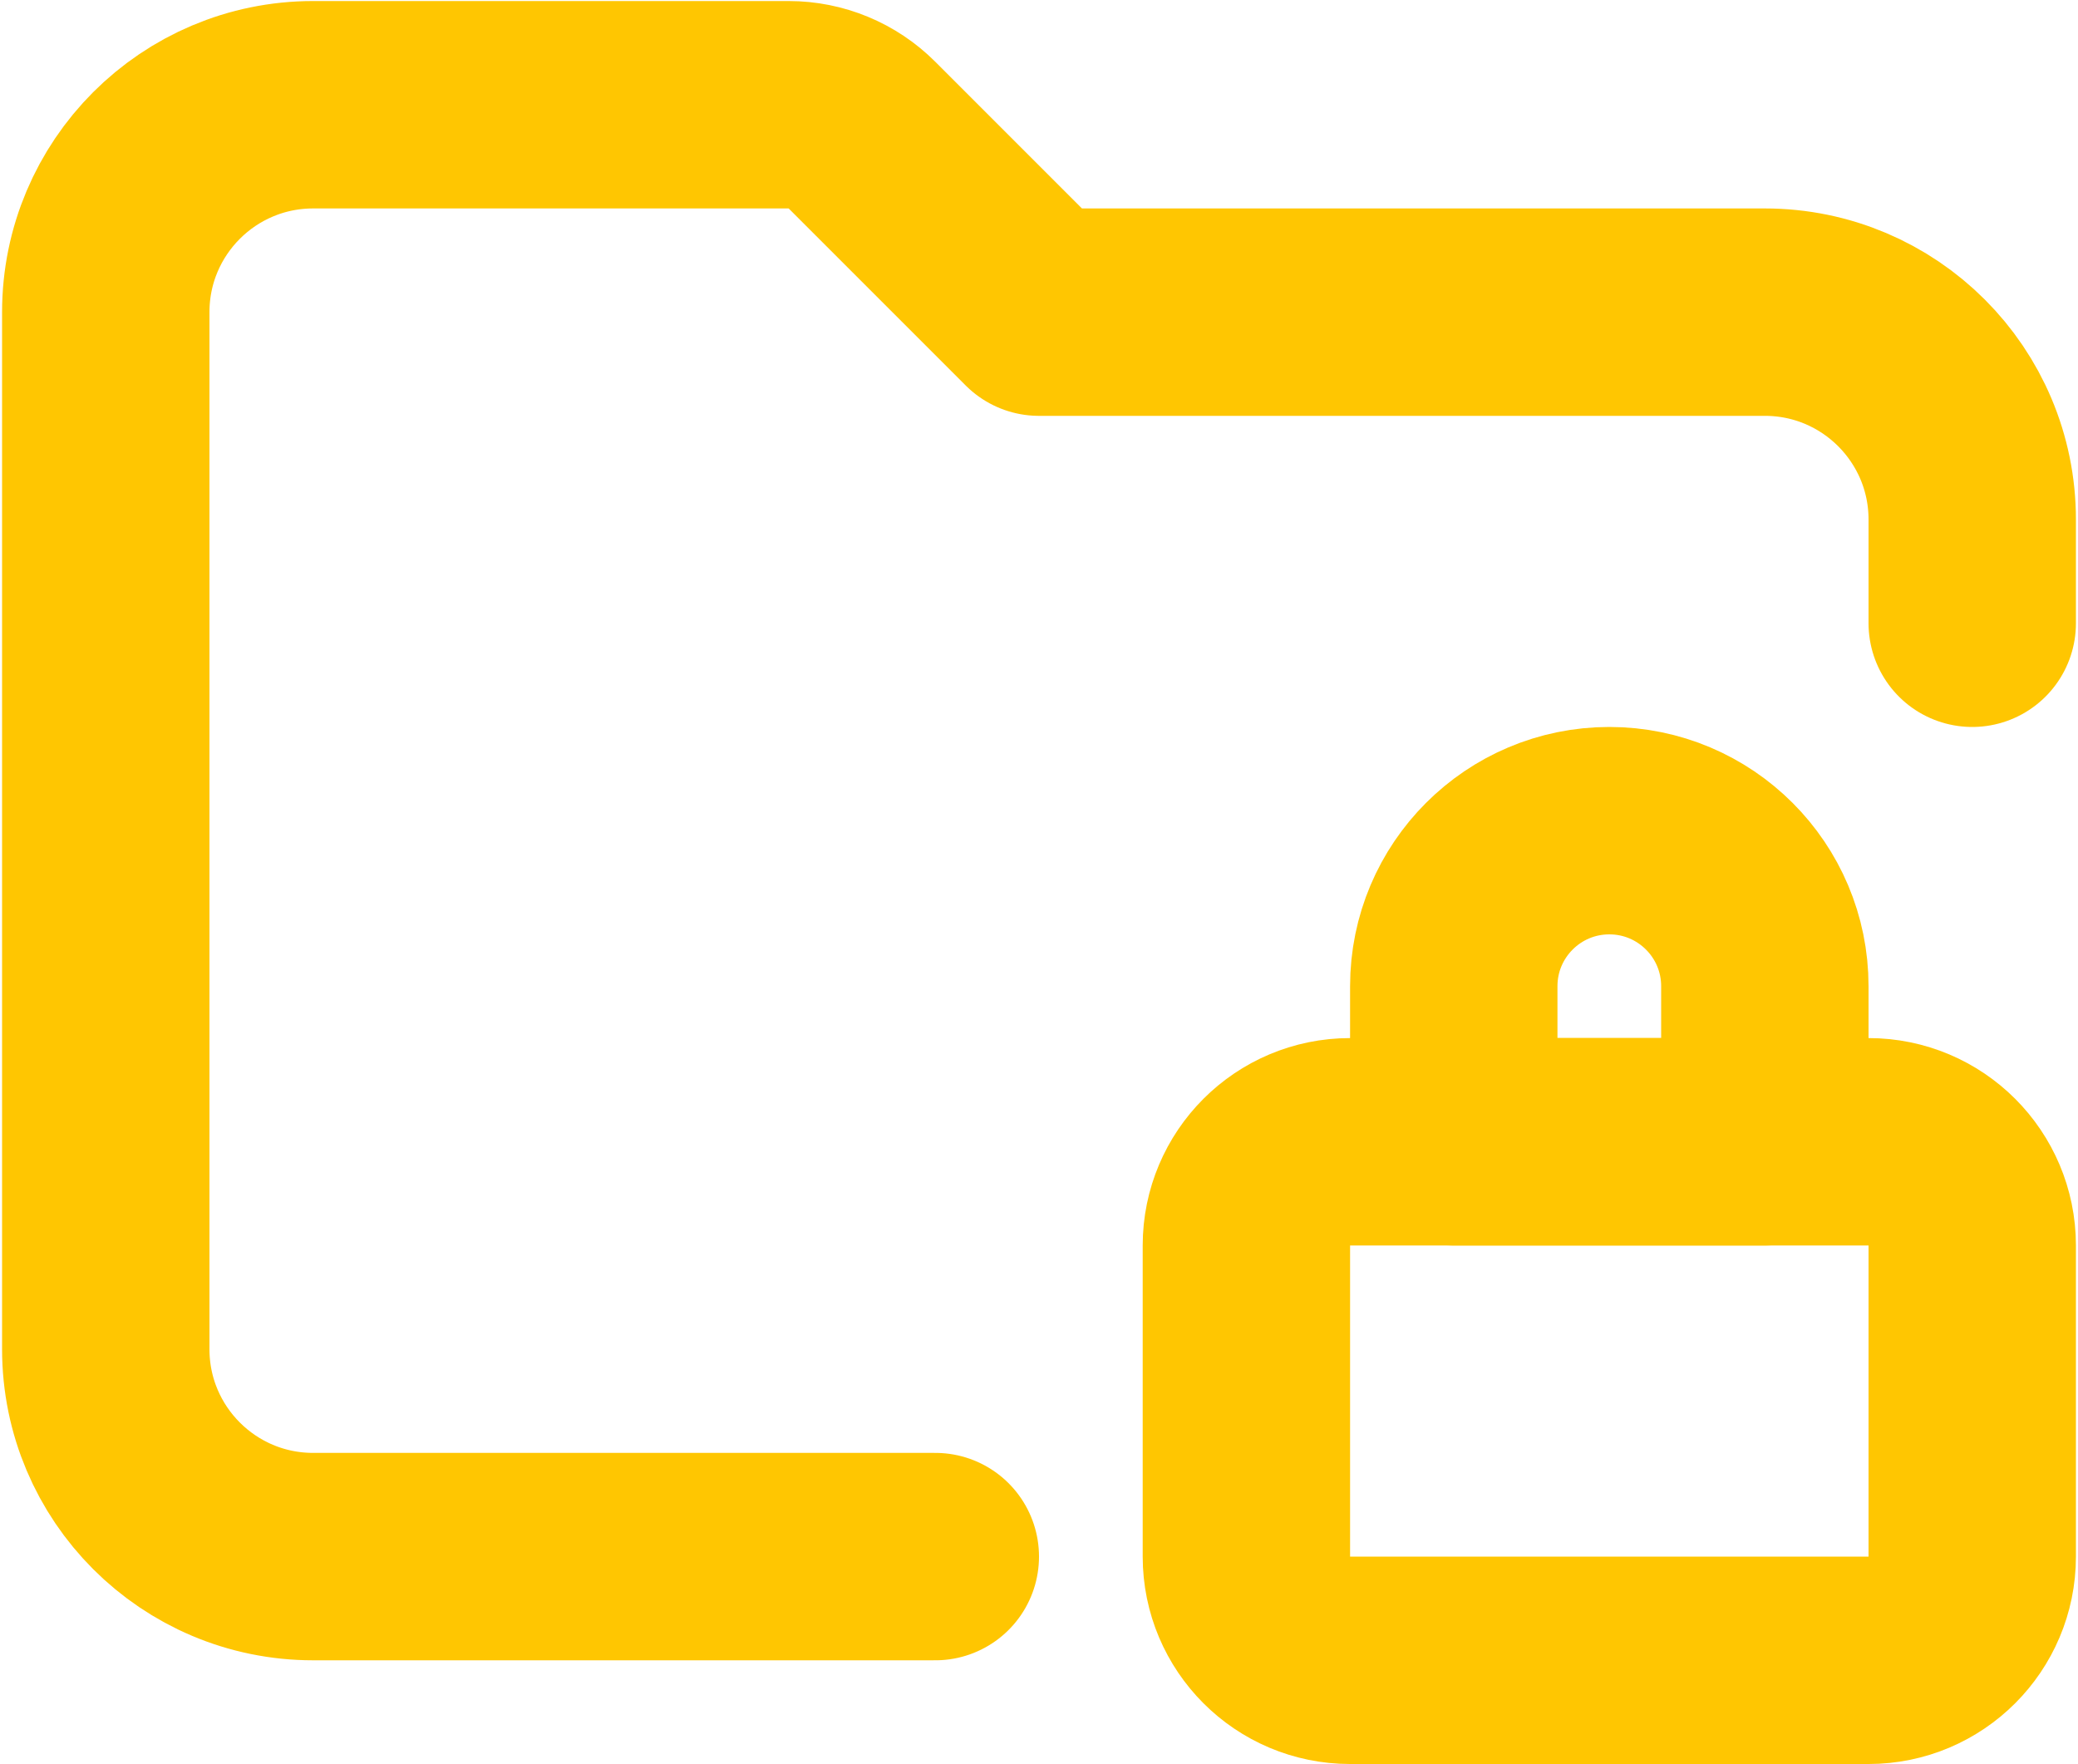 <svg width="668" height="567" viewBox="0 0 668 567" fill="none" xmlns="http://www.w3.org/2000/svg">
<path d="M300.667 500.333H100.667C63.848 500.333 34 470.487 34 433.667V100.333C34 63.514 63.848 33.667 100.667 33.667H253.526C262.367 33.667 270.847 37.179 277.097 43.43L334 100.333H567.333C604.153 100.333 634 130.181 634 167V200.333" stroke="#FFC601" stroke-width="66.667" stroke-linecap="round" stroke-linejoin="round"/>
<path d="M600.667 367H434C415.591 367 400.667 381.924 400.667 400.333V500.333C400.667 518.743 415.591 533.667 434 533.667H600.667C619.076 533.667 634 518.743 634 500.333V400.333C634 381.924 619.076 367 600.667 367Z" stroke="#FFC601" stroke-width="66.667" stroke-linecap="round" stroke-linejoin="round"/>
<path d="M467.333 317C467.333 289.387 489.72 267 517.333 267C544.946 267 567.333 289.387 567.333 317V367H467.333V317Z" stroke="#FFC601" stroke-width="66.667" stroke-linecap="round" stroke-linejoin="round"/>
</svg>
